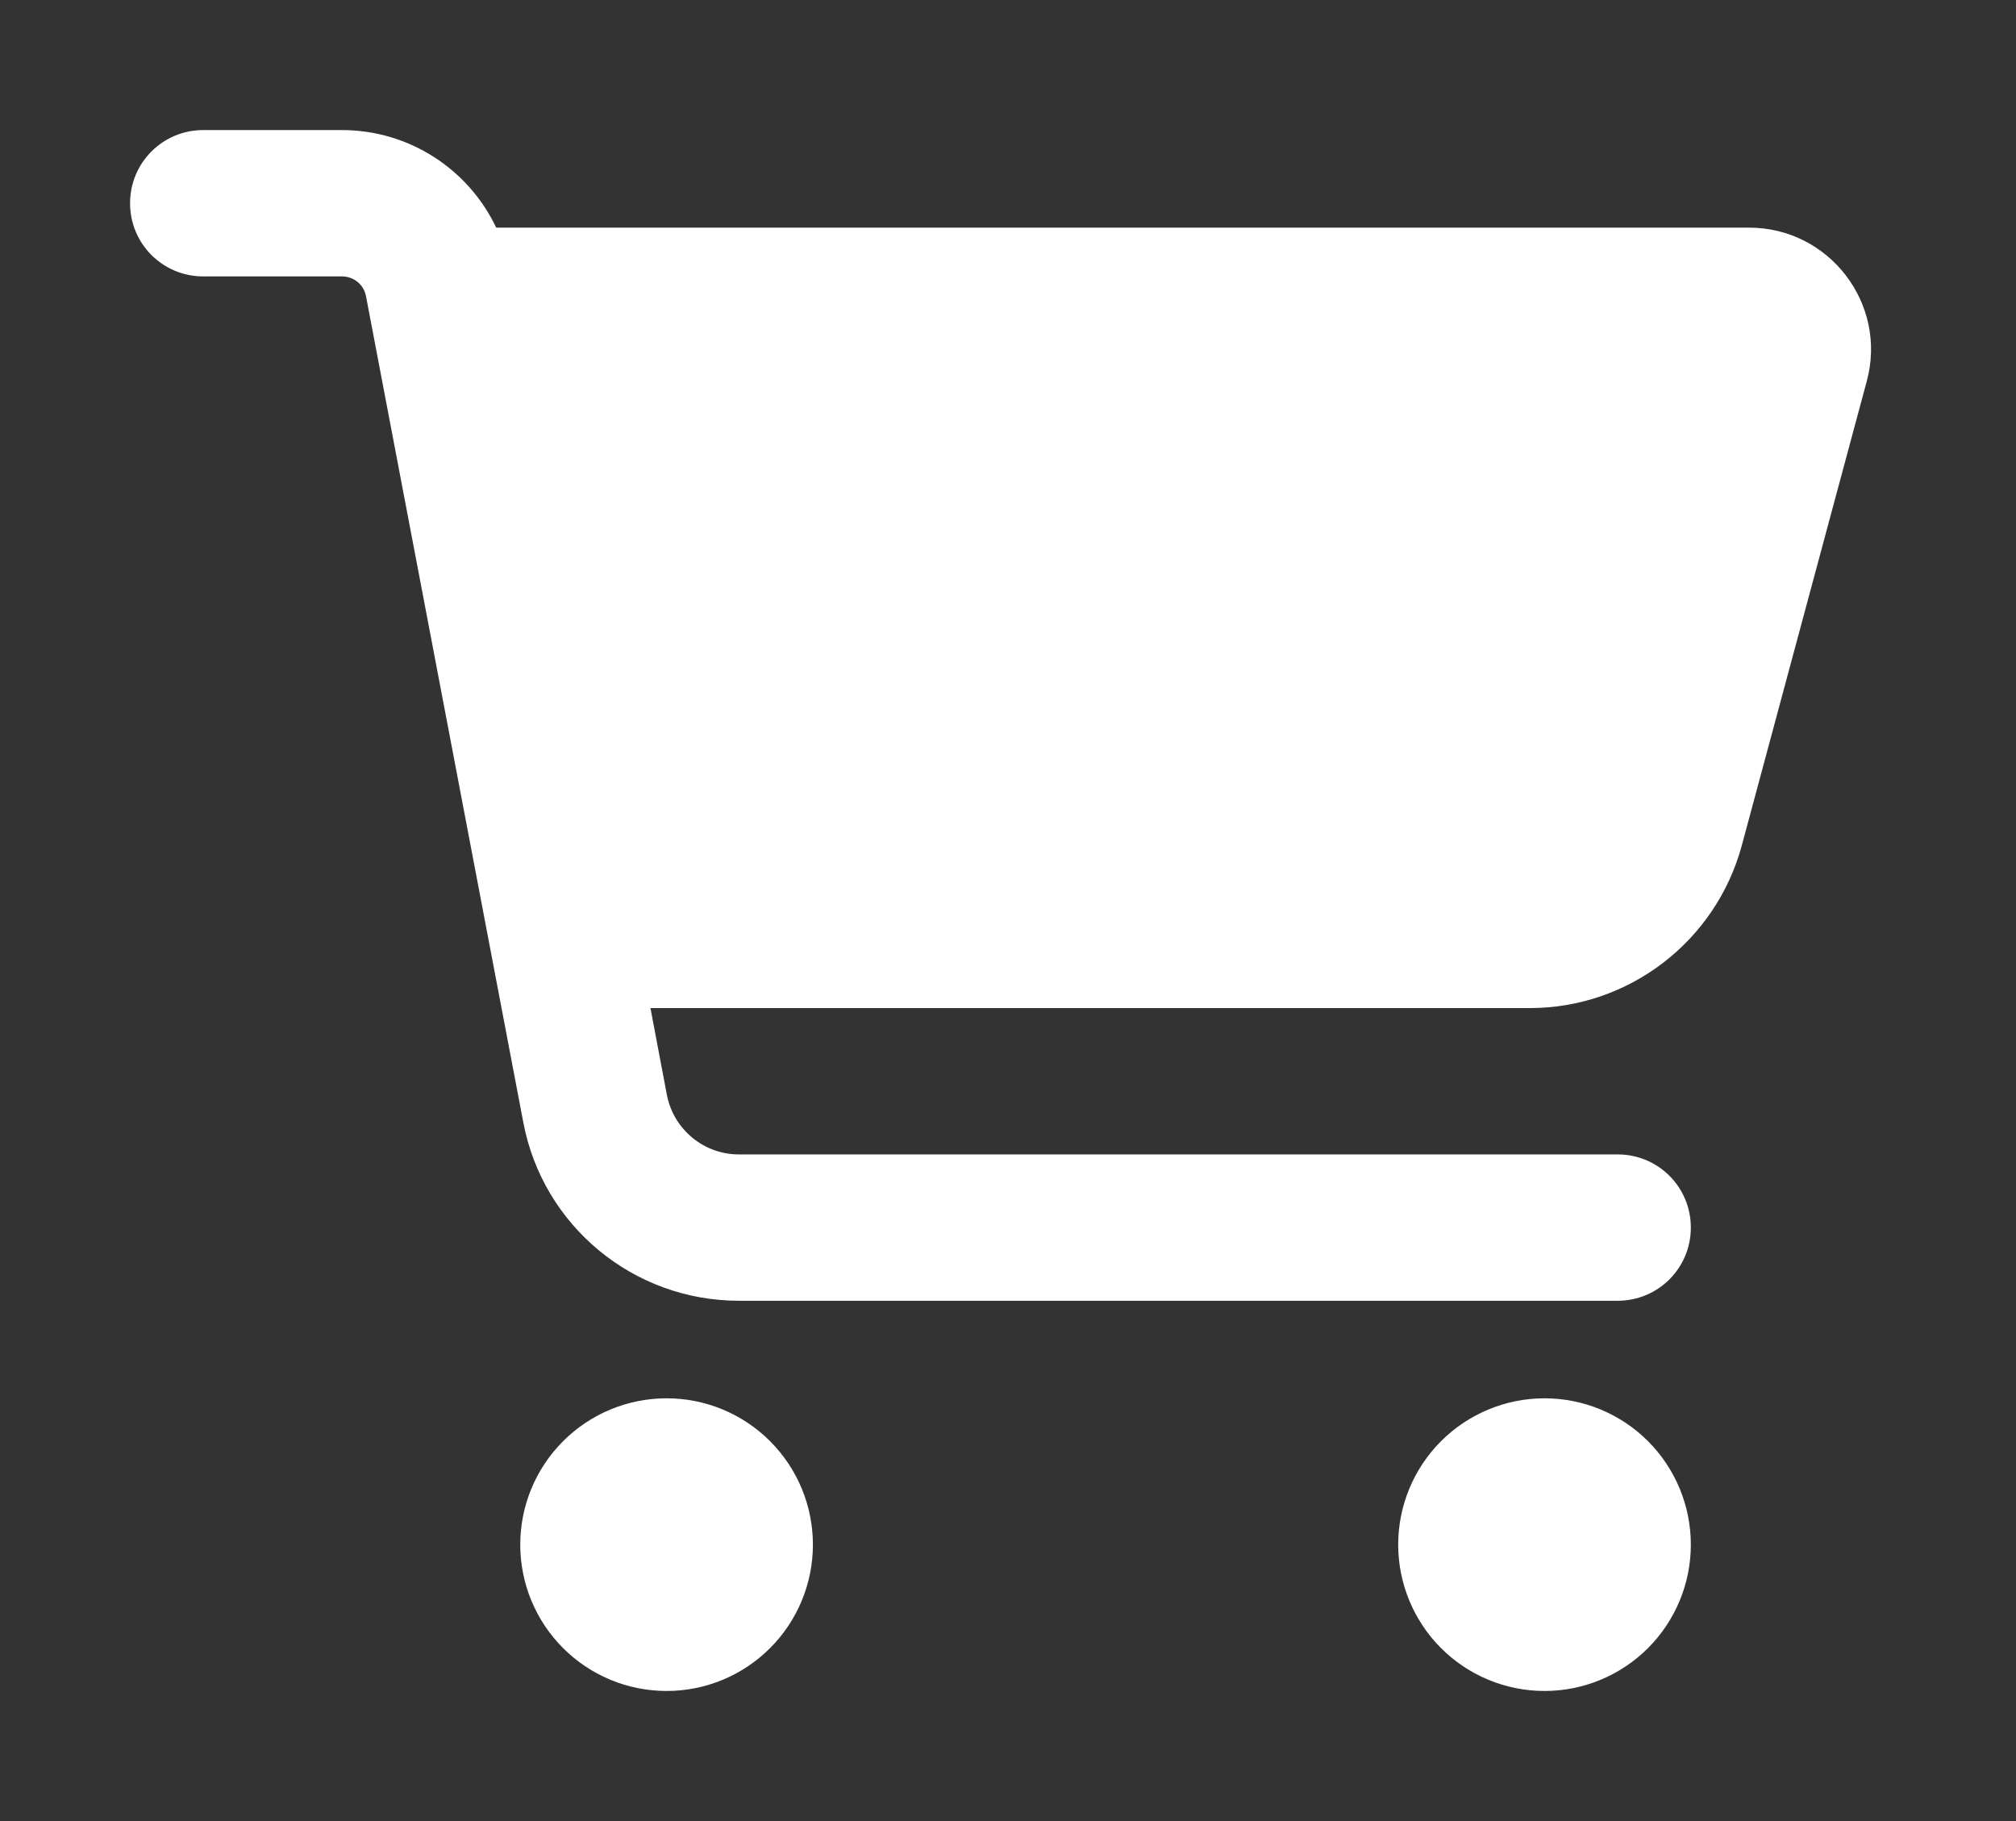 <svg width="31" height="28" viewBox="0 0 31 28" fill="none" xmlns="http://www.w3.org/2000/svg">
<rect x="0" y="0" width="31" height="28" fill="#333333" stroke="none"/>
<g clip-path="url(#clip0_73_15)">
<path d="M2 3.125C2 2.502 2.502 2 3.125 2H5.258C6.289 2 7.203 2.6 7.63 3.5H26.895C28.128 3.5 29.028 4.672 28.705 5.862L26.783 13.002C26.384 14.473 25.048 15.5 23.525 15.5H10.002L10.255 16.836C10.358 17.366 10.822 17.75 11.361 17.75H24.875C25.498 17.75 26 18.252 26 18.875C26 19.498 25.498 20 24.875 20H11.361C9.739 20 8.347 18.847 8.047 17.258L5.628 4.555C5.595 4.377 5.441 4.25 5.258 4.25H3.125C2.502 4.25 2 3.748 2 3.125ZM8 23.75C8 23.454 8.058 23.162 8.171 22.889C8.284 22.616 8.45 22.368 8.659 22.159C8.868 21.95 9.116 21.784 9.389 21.671C9.662 21.558 9.955 21.5 10.25 21.5C10.546 21.5 10.838 21.558 11.111 21.671C11.384 21.784 11.632 21.95 11.841 22.159C12.05 22.368 12.216 22.616 12.329 22.889C12.442 23.162 12.5 23.454 12.5 23.75C12.5 24.046 12.442 24.338 12.329 24.611C12.216 24.884 12.05 25.132 11.841 25.341C11.632 25.55 11.384 25.716 11.111 25.829C10.838 25.942 10.546 26 10.25 26C9.955 26 9.662 25.942 9.389 25.829C9.116 25.716 8.868 25.55 8.659 25.341C8.45 25.132 8.284 24.884 8.171 24.611C8.058 24.338 8 24.046 8 23.75ZM23.75 21.5C24.347 21.5 24.919 21.737 25.341 22.159C25.763 22.581 26 23.153 26 23.75C26 24.347 25.763 24.919 25.341 25.341C24.919 25.763 24.347 26 23.75 26C23.153 26 22.581 25.763 22.159 25.341C21.737 24.919 21.5 24.347 21.5 23.75C21.5 23.153 21.737 22.581 22.159 22.159C22.581 21.737 23.153 21.5 23.75 21.5Z" fill="white"/>
</g>
<defs>
<clipPath id="clip0_73_15">
<rect width="27" height="24" fill="white" transform="translate(2 2)"/>
</clipPath>
</defs>
</svg>
